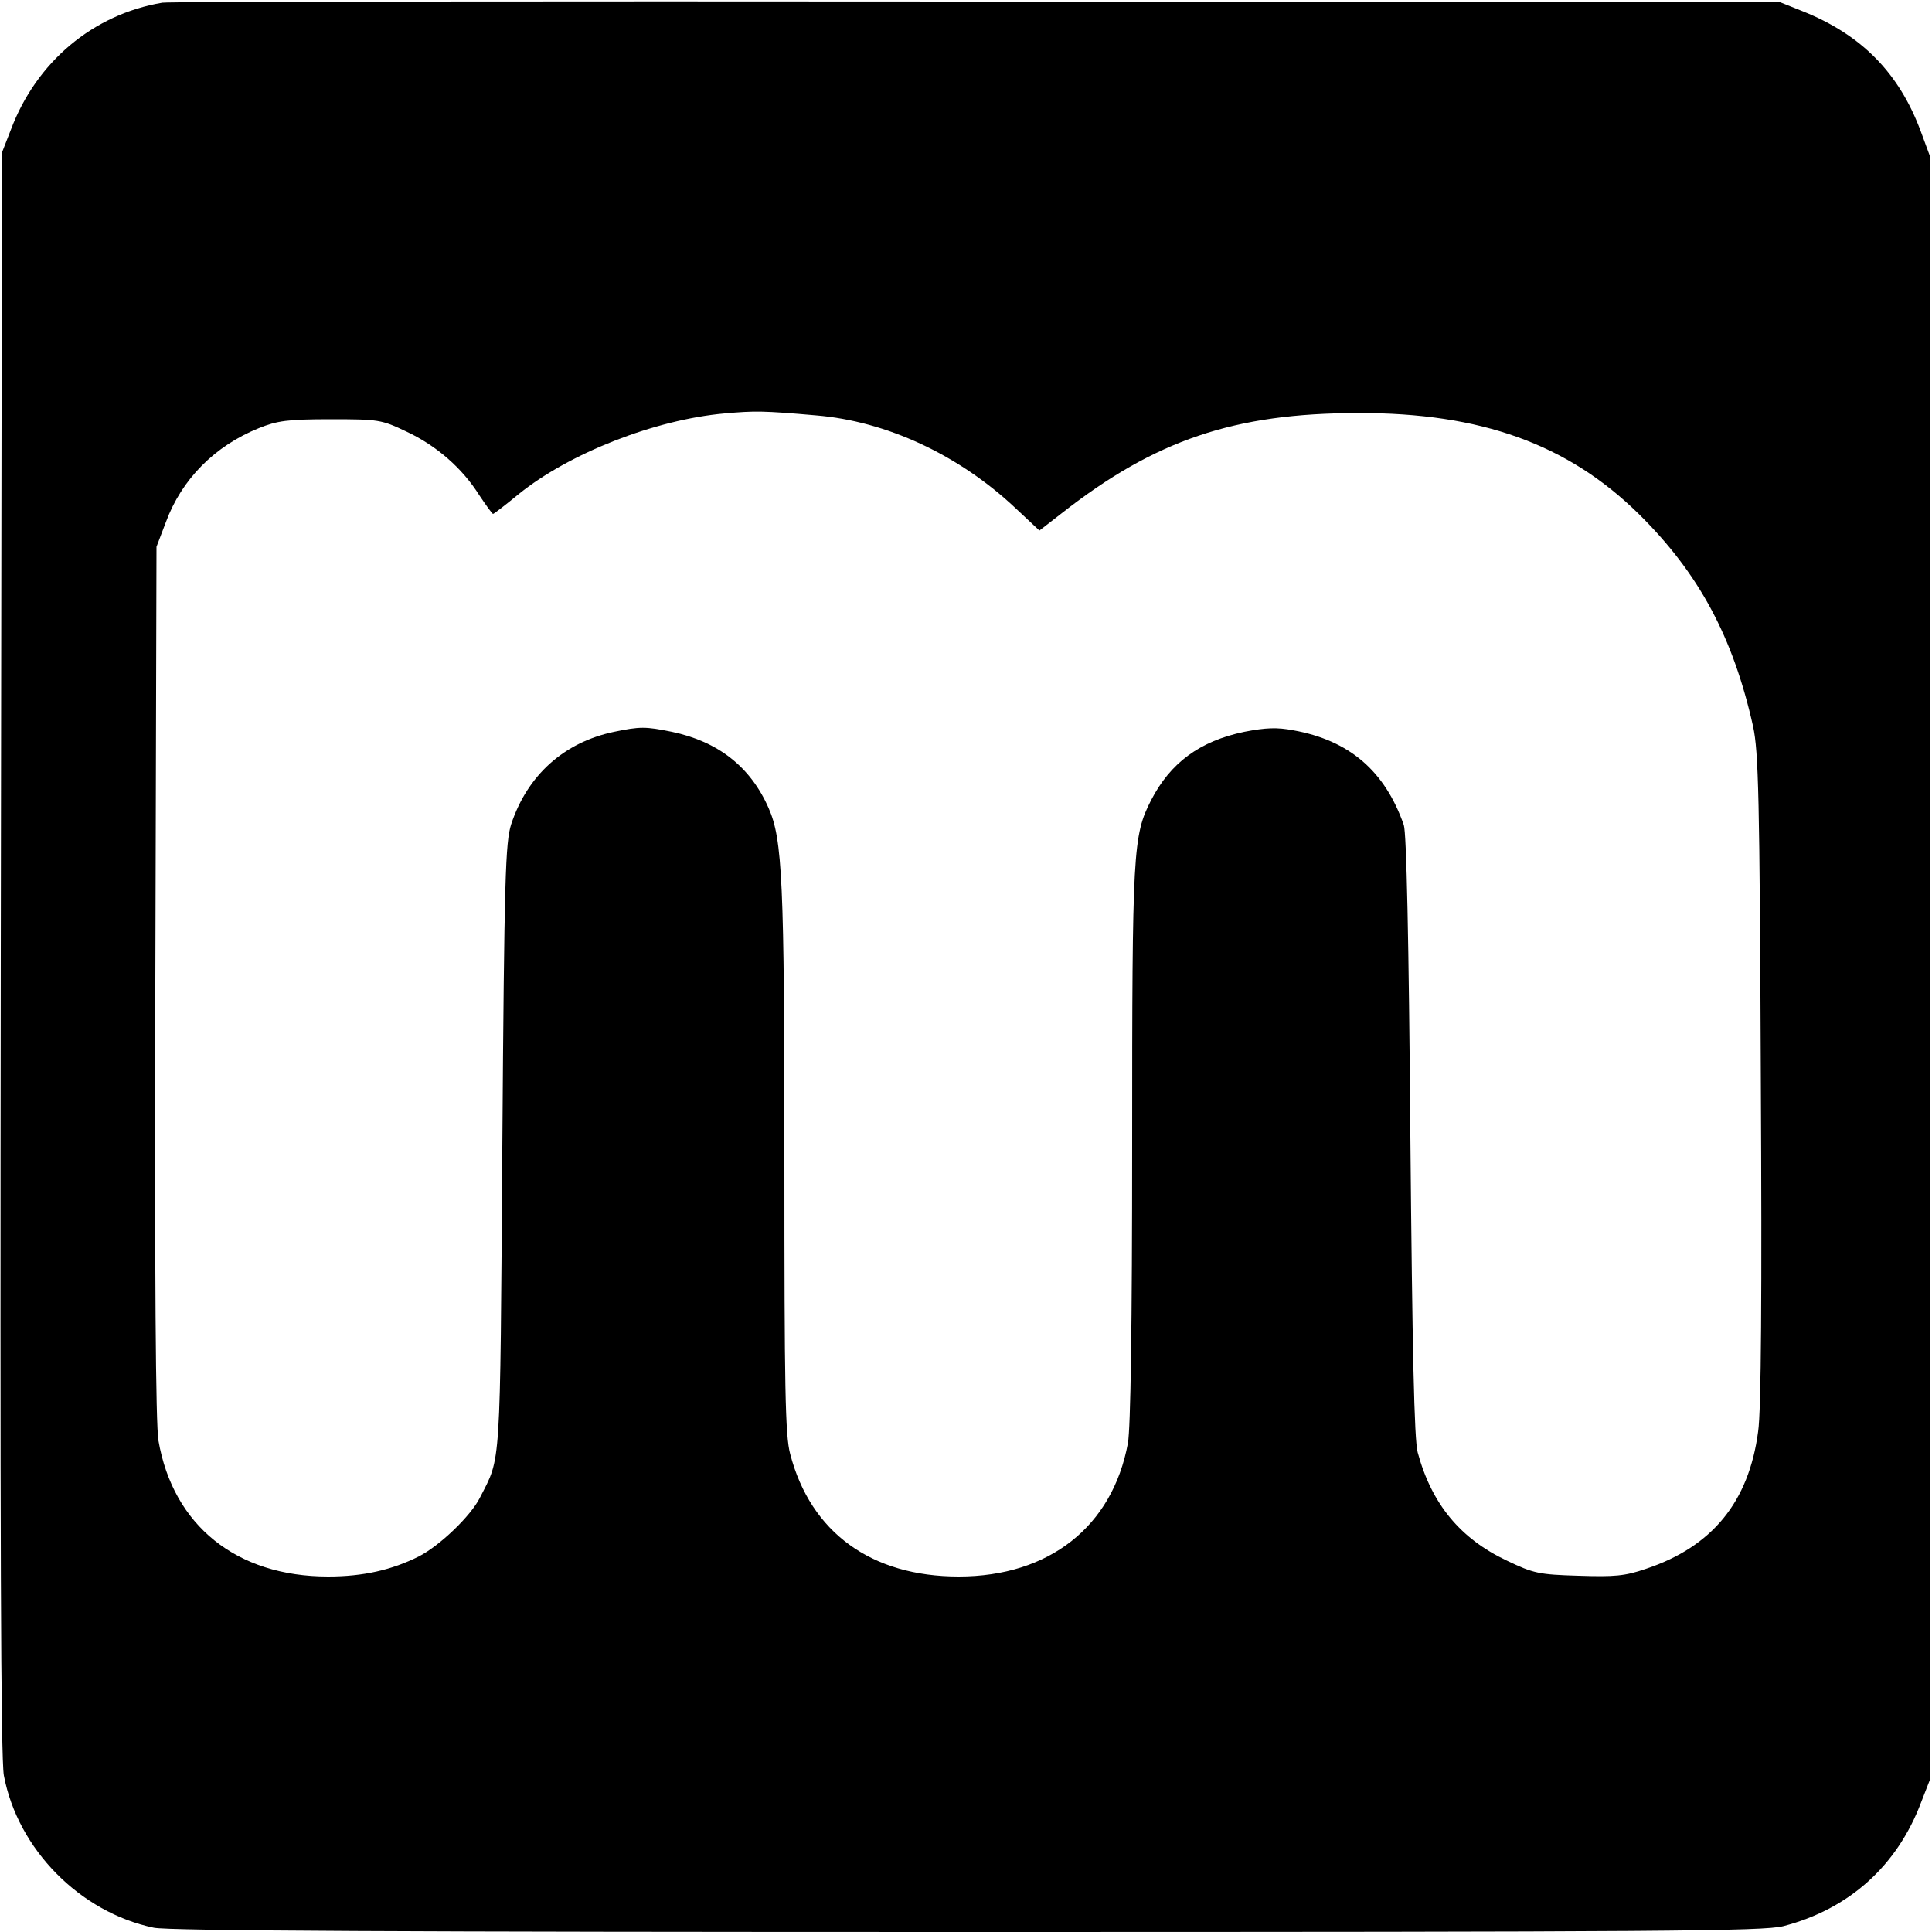 <?xml version="1.0" standalone="no"?>
<!DOCTYPE svg PUBLIC "-//W3C//DTD SVG 20010904//EN"
 "http://www.w3.org/TR/2001/REC-SVG-20010904/DTD/svg10.dtd">
<svg version="1.0" xmlns="http://www.w3.org/2000/svg"
 width="500pt" height="500pt" viewBox="0 0 500 500"
 preserveAspectRatio="xMidYMid meet">
<g transform="translate(0,500) scale(0.1,-0.1)"
fill="#000000" stroke="none">
<path d="M420 4993 c-179 -30 -326 -153 -392 -329 l-23 -59 -3 -2070 c-2
-1510 0 -2086 8 -2130 36 -191 197 -354 388 -394 38 -8 646 -11 2105 -11 1810
0 2060 2 2112 15 170 44 295 156 357 321 l23 59 0 2100 0 2100 -24 65 c-56
151 -153 250 -306 311 l-60 24 -2080 1 c-1144 1 -2091 0 -2105 -3z m1692
-1068 c182 -15 369 -102 515 -239 l63 -59 58 45 c241 189 447 259 767 259 318
1 543 -81 726 -261 156 -154 244 -318 296 -550 14 -66 17 -178 20 -910 3 -555
1 -862 -7 -915 -24 -182 -119 -298 -290 -355 -55 -19 -82 -21 -175 -18 -102 3
-116 6 -185 39 -121 57 -195 147 -231 280 -9 31 -14 267 -19 819 -4 511 -10
785 -17 805 -49 140 -141 219 -286 245 -42 8 -71 7 -127 -4 -115 -24 -191 -80
-241 -177 -47 -92 -49 -128 -49 -890 0 -468 -4 -735 -11 -774 -40 -216 -204
-345 -438 -345 -226 0 -383 114 -436 317 -13 48 -15 169 -15 758 0 726 -5 833
-41 914 -47 107 -131 172 -250 197 -68 14 -83 14 -150 0 -129 -27 -224 -112
-266 -239 -15 -47 -18 -134 -23 -837 -6 -846 -3 -798 -58 -906 -24 -48 -105
-125 -158 -152 -70 -35 -144 -52 -235 -52 -237 0 -401 132 -439 352 -7 43 -10
414 -8 1188 l3 1125 24 63 c41 112 127 198 241 244 47 19 74 23 185 23 125 0
132 -1 197 -32 77 -36 144 -94 188 -164 18 -27 34 -49 36 -49 2 0 32 23 66 51
131 106 353 193 533 209 78 7 100 7 237 -5z"/>
</g>
</svg>
